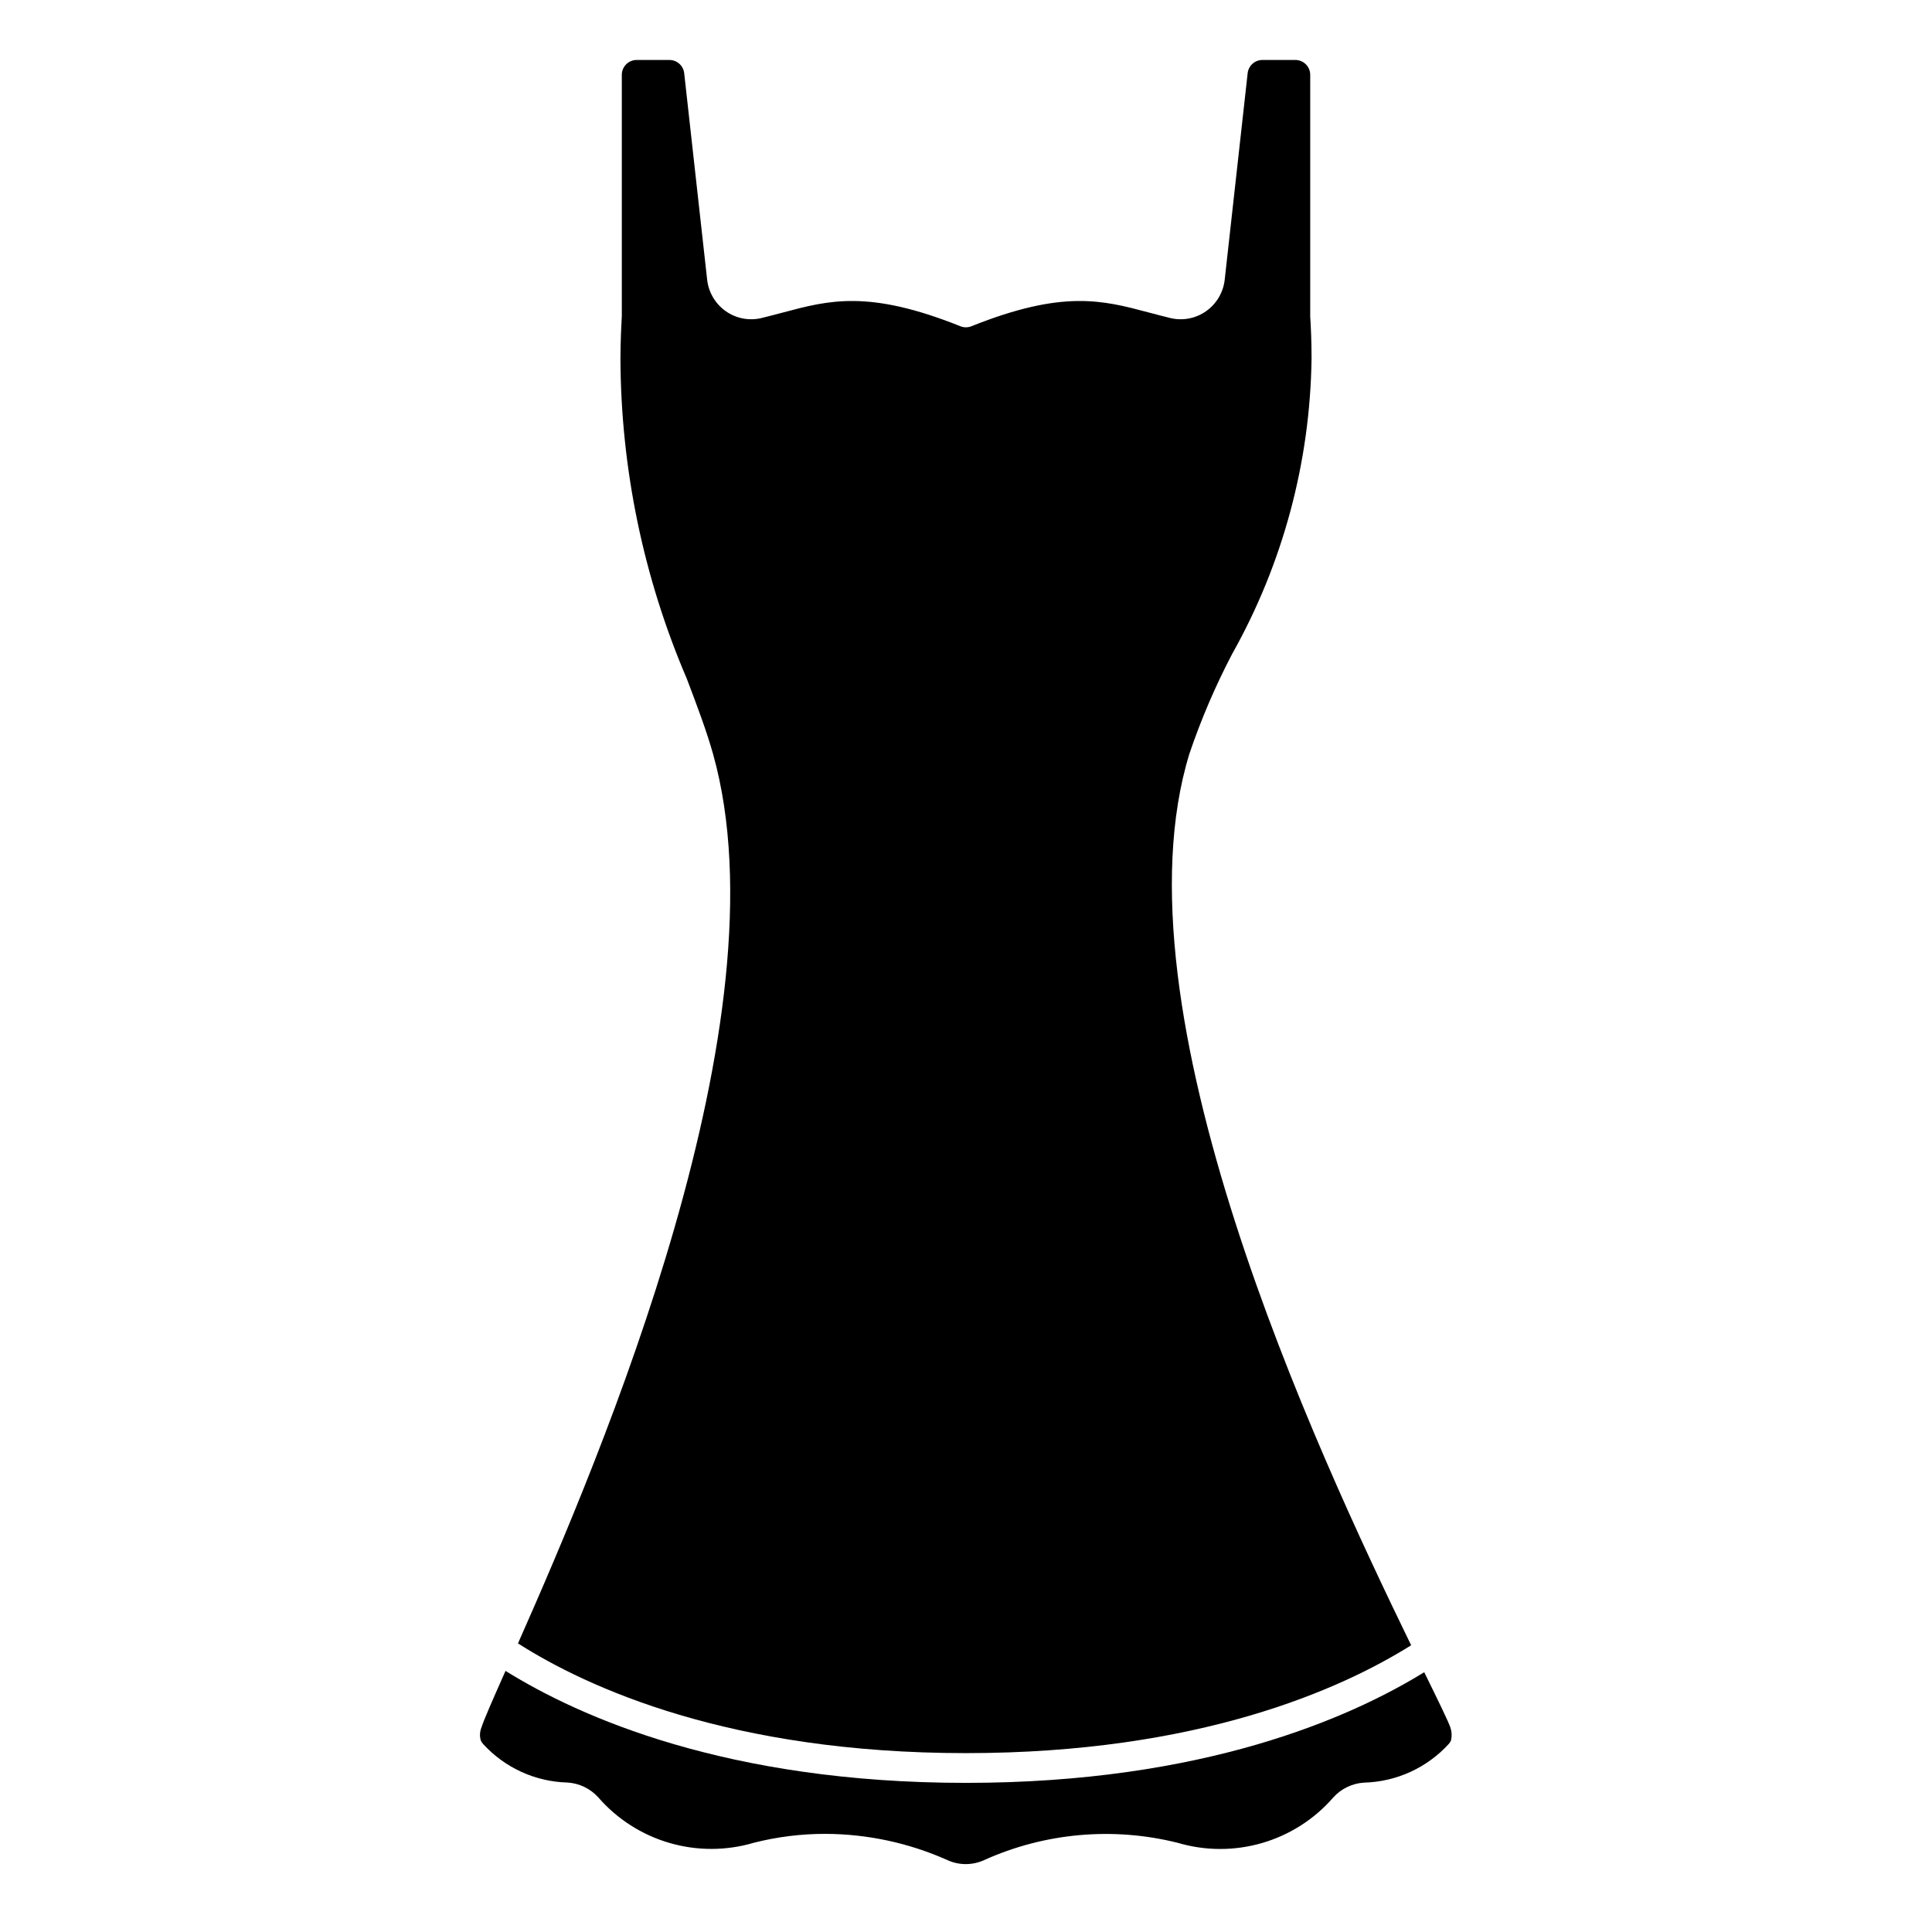 <?xml version="1.0" encoding="UTF-8"?>
<!-- Uploaded to: SVG Repo, www.svgrepo.com, Generator: SVG Repo Mixer Tools -->
<svg fill="#000000" width="800px" height="800px" version="1.1" viewBox="144 144 512 512" xmlns="http://www.w3.org/2000/svg">
 <g>
  <path d="m527.96 606.15c0.227-0.273 0.418-0.578 0.566-0.898 0.27-1.113 0.223-2.281-0.133-3.371-0.426-1.395-3.32-7.328-6.684-14.168l-0.27-0.559c-19.723 12.152-58.637 29.324-121.45 29.324-63.379 0-102.45-17.492-122.02-29.676-3.25 7.312-5.801 13.082-6.406 15.082l-0.004-0.004c-0.426 1.09-0.469 2.289-0.125 3.402 0.148 0.316 0.34 0.613 0.574 0.875 5.75 6.305 13.816 10 22.348 10.23 3.144 0.184 6.09 1.598 8.195 3.938 4.992 5.746 11.535 9.934 18.844 12.066 7.309 2.133 15.074 2.121 22.375-0.039 6.172-1.57 12.52-2.363 18.891-2.359 11.176 0.027 22.219 2.398 32.418 6.957 3.086 1.41 6.629 1.41 9.715 0 16.105-7.258 34.188-8.871 51.324-4.582 7.301 2.16 15.066 2.176 22.371 0.043 7.309-2.129 13.848-6.316 18.84-12.062 2.106-2.34 5.051-3.754 8.195-3.934 8.559-0.23 16.656-3.938 22.426-10.266z"/>
  <path d="m517.97 580.02c-25.262-51.957-79.586-168.59-58.758-236.29 3.078-9.078 6.859-17.902 11.305-26.395 13.473-23.961 20.711-50.922 21.059-78.406 0-4.668-0.188-8.508-0.355-11.02v-64.082c0-1.043-0.414-2.043-1.152-2.781-0.738-0.738-1.738-1.152-2.781-1.152h-8.707c-2.016-0.012-3.711 1.496-3.938 3.496l-6.078 54.703c-0.367 3.375-2.172 6.43-4.949 8.383-2.742 1.93-6.184 2.59-9.449 1.809-1.984-0.48-3.883-0.984-5.754-1.48-12.188-3.242-22.695-6.062-46.973 3.652-0.938 0.379-1.988 0.379-2.926 0-24.285-9.715-34.793-6.894-46.973-3.652-1.875 0.496-3.769 1-5.746 1.48-3.266 0.781-6.703 0.121-9.449-1.809-2.781-1.957-4.586-5.012-4.949-8.395l-6.078-54.688v0.004c-0.223-2.004-1.922-3.516-3.938-3.504h-8.656c-2.176 0-3.938 1.762-3.938 3.934v63.836c-0.148 2.66-0.332 6.543-0.363 11.305 0.102 29.184 6.078 58.051 17.578 84.875 2.684 7.086 5.219 13.754 6.965 19.973 19.68 70.062-29.535 185.62-51.695 235.7 18.336 11.699 56.164 29.078 118.73 29.078 61.668 0 99.312-16.891 117.97-28.582z"/>
 </g>
</svg>